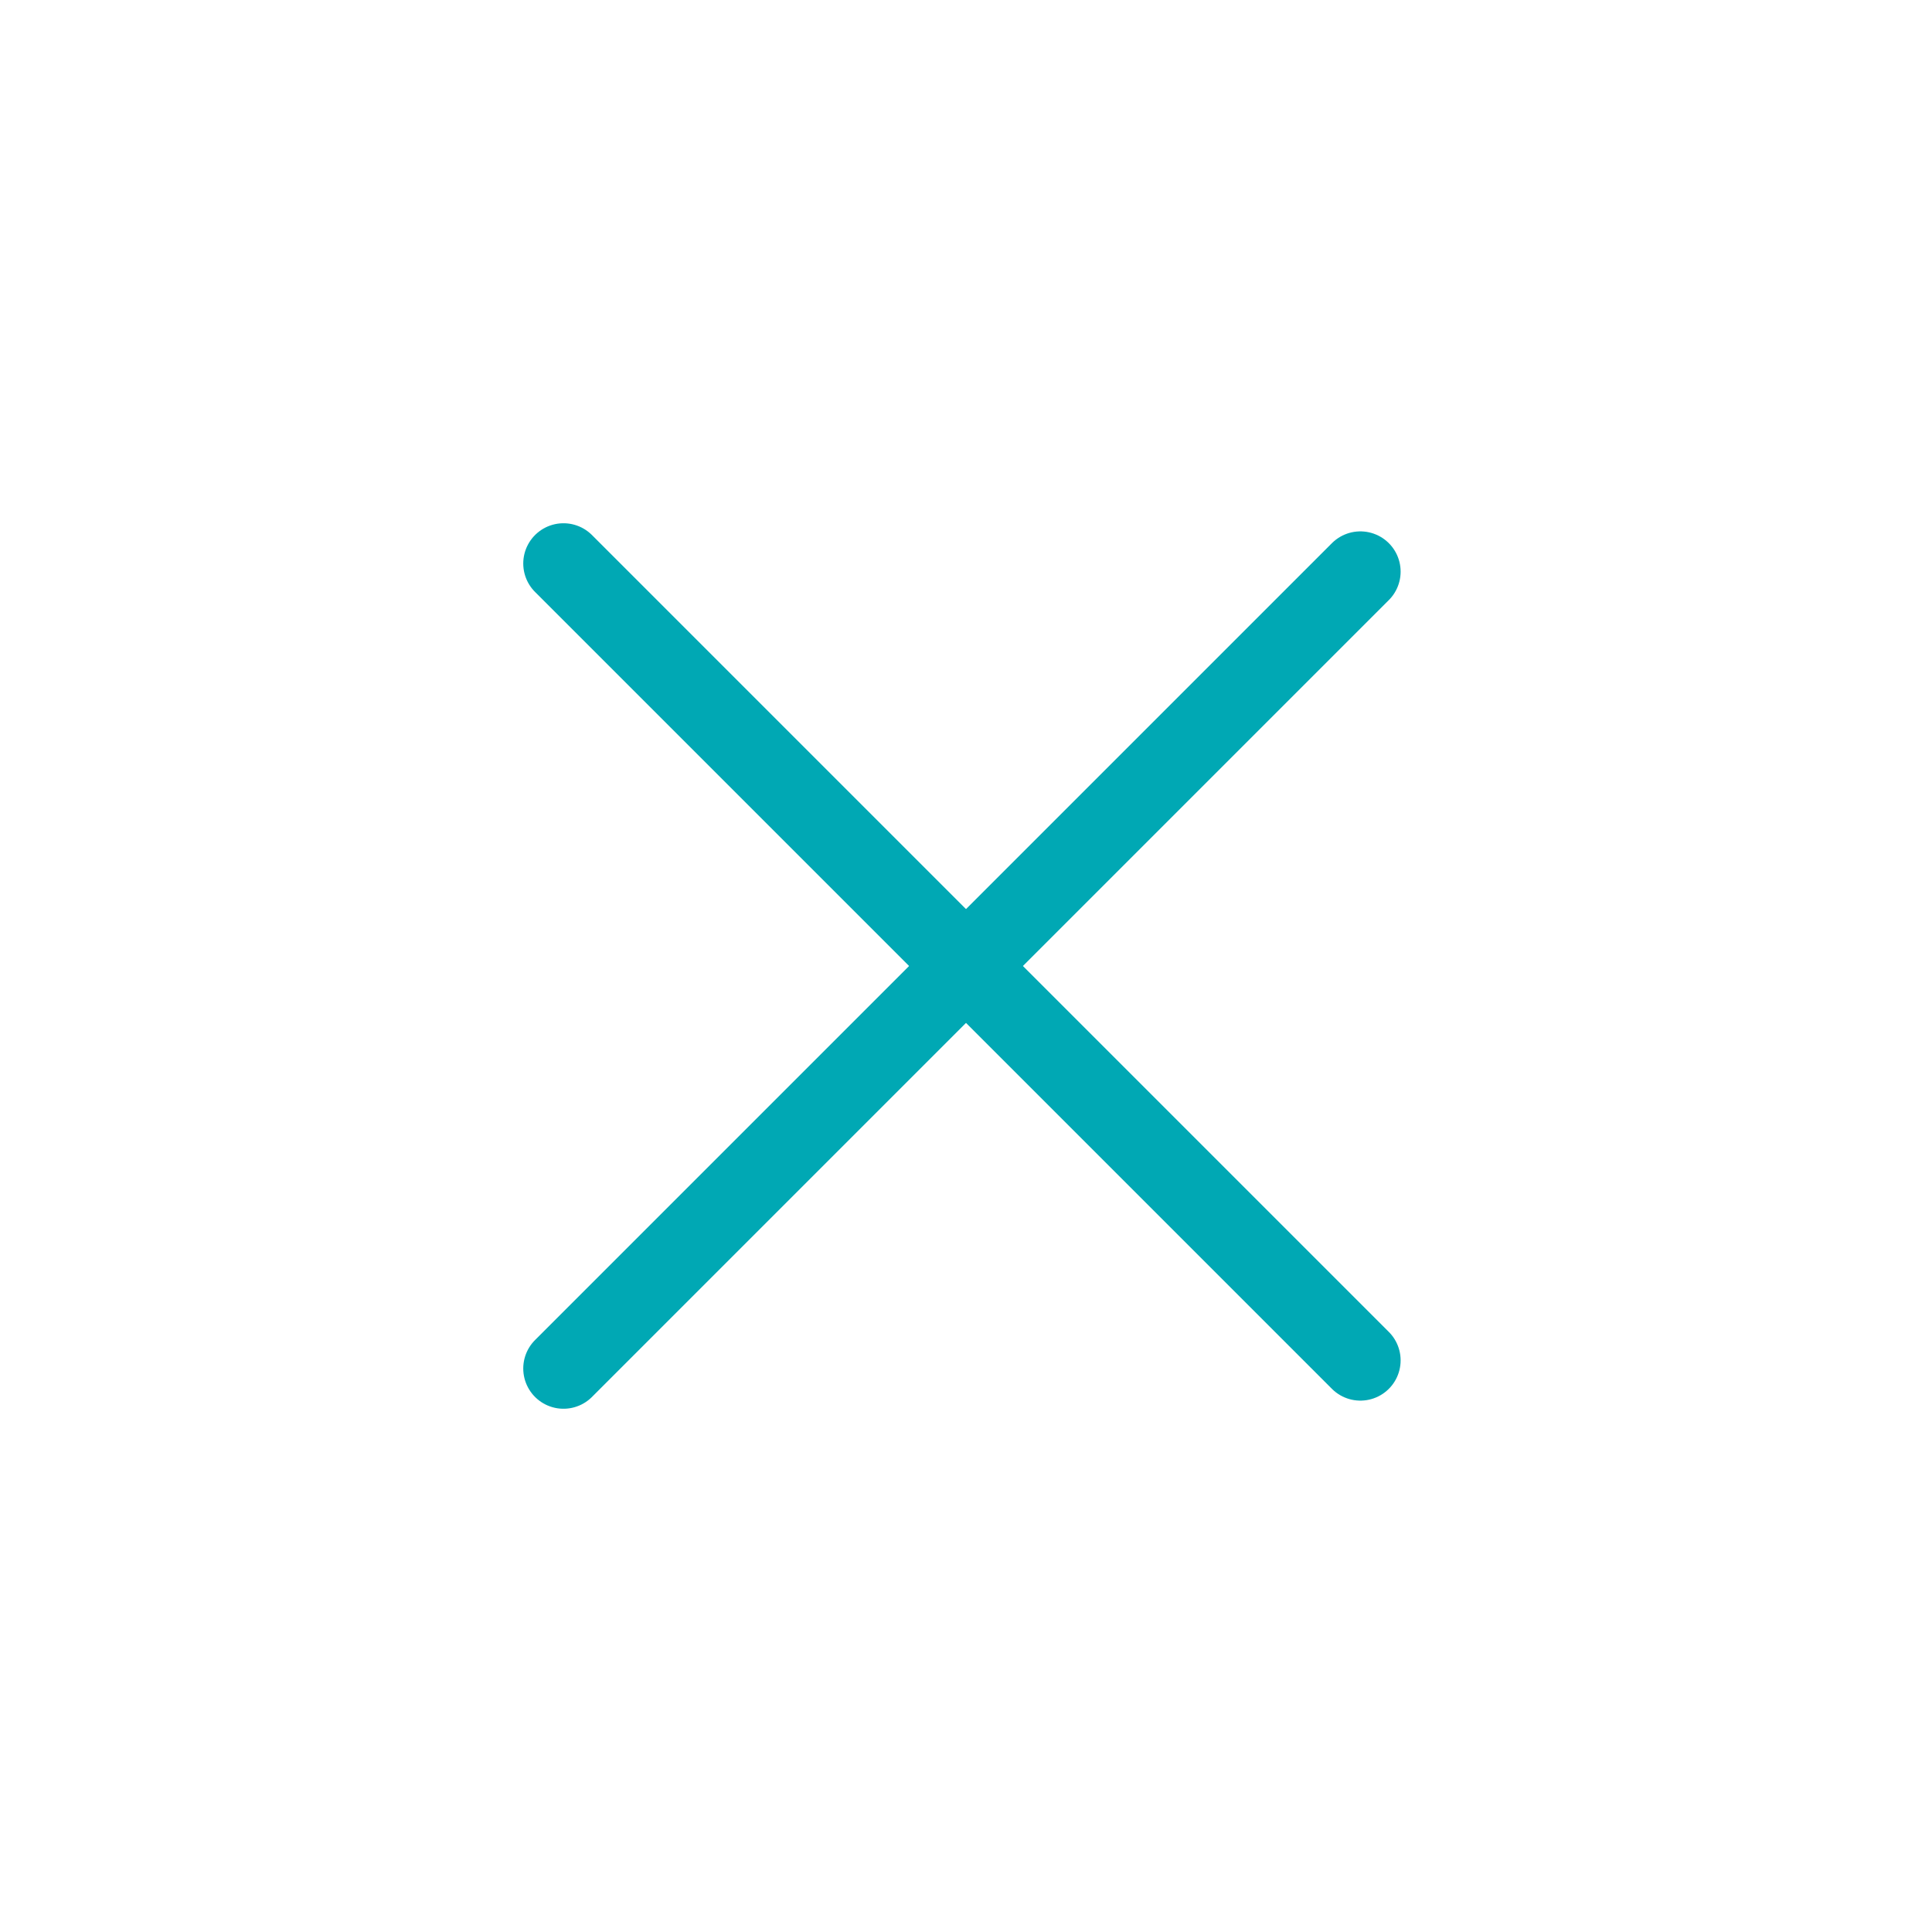 <?xml version="1.0" encoding="UTF-8"?> <svg xmlns="http://www.w3.org/2000/svg" width="800px" height="800px" viewBox="0 0 24 24" fill="none"><g id="SVGRepo_bgCarrier" stroke-width="0"></g><g id="SVGRepo_tracerCarrier" stroke-linecap="round" stroke-linejoin="round"></g><g id="SVGRepo_iconCarrier"><rect width="24" height="24" fill="white"></rect><path d="M7 17L16.899 7.101" stroke="#00A8B4" stroke-linecap="round" stroke-linejoin="round"></path><path d="M7 7L16.899 16.899" stroke="#00A8B4" stroke-linecap="round" stroke-linejoin="round"></path></g></svg> 